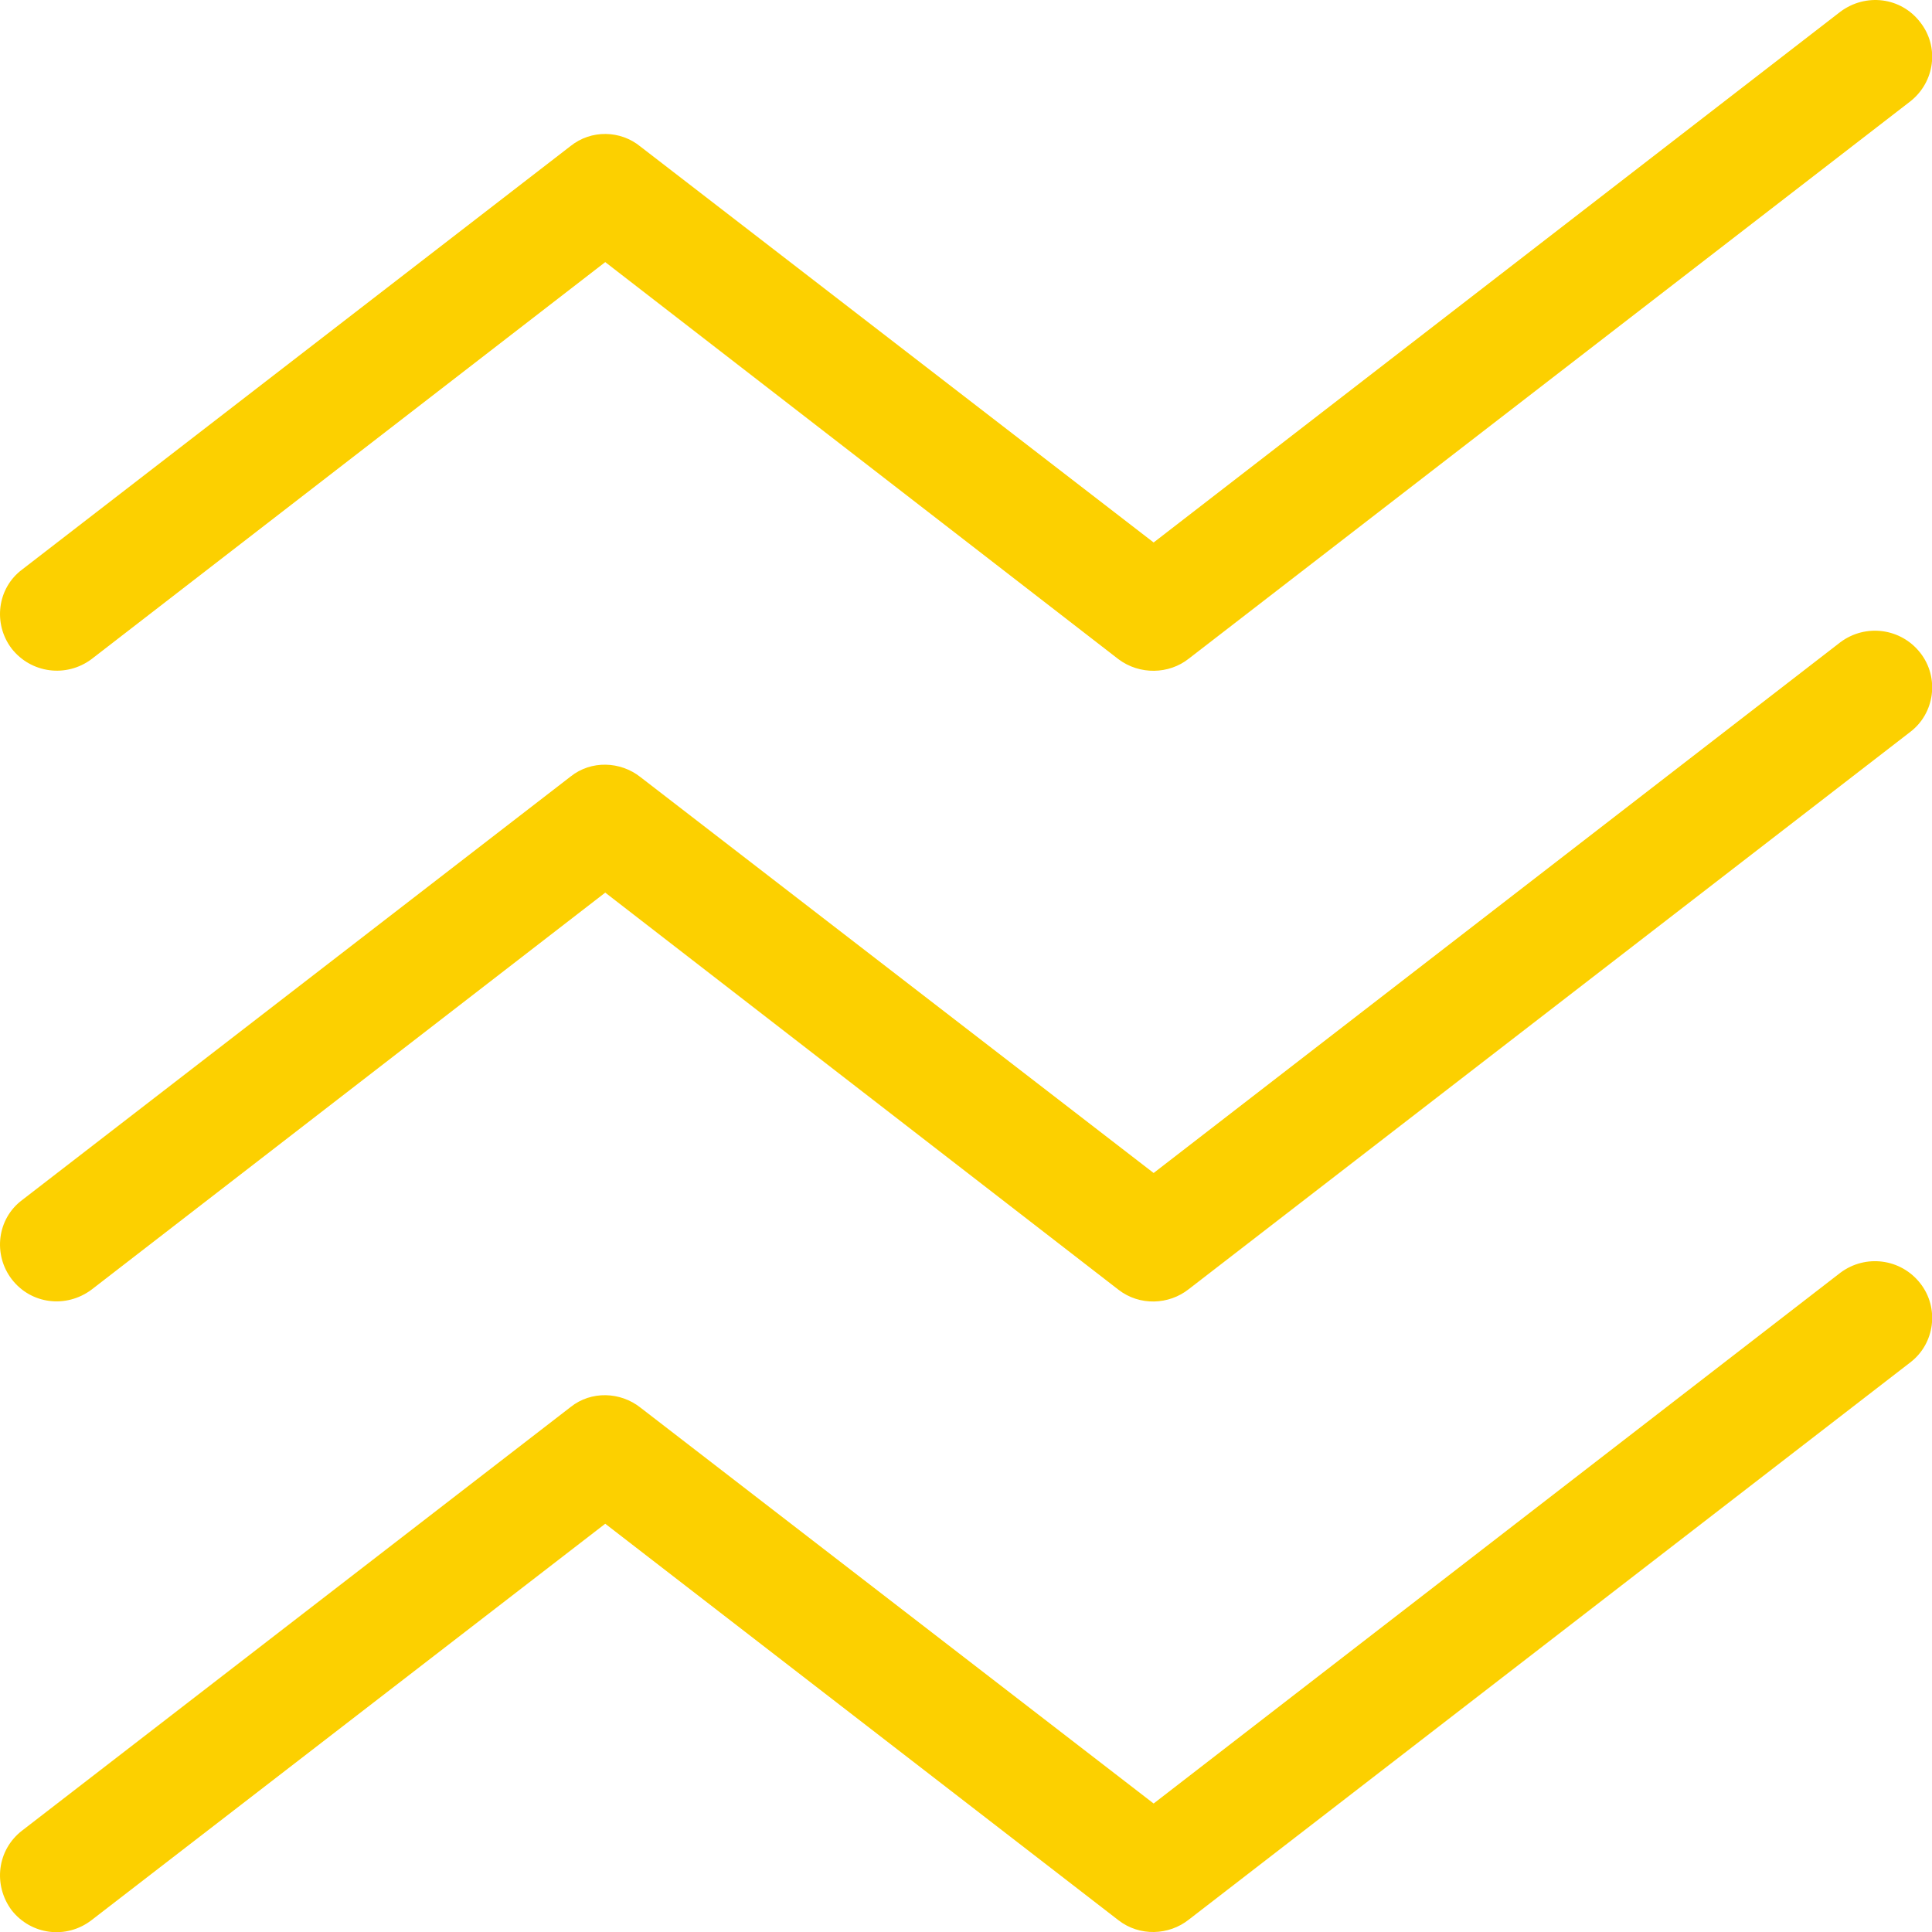<svg width="51" height="51" viewBox="0 0 51 51" fill="none" xmlns="http://www.w3.org/2000/svg">
<path d="M2.414 50.689C1.748 51.2 0.819 51.076 0.308 50.426C-0.187 49.76 -0.079 48.831 0.587 48.32L15.063 37.142C15.605 36.708 16.379 36.739 16.906 37.157L30.453 47.608L48.583 33.596C49.249 33.1 50.178 33.224 50.689 33.875C51.2 34.525 51.076 35.469 50.426 35.965L31.382 50.673C30.855 51.091 30.081 51.122 29.524 50.689L15.977 40.223L2.414 50.689ZM2.414 17.401C1.748 17.896 0.819 17.773 0.308 17.122C-0.187 16.472 -0.079 15.528 0.587 15.032L15.063 3.854C15.605 3.42 16.379 3.436 16.906 3.869L30.453 14.32L48.583 0.308C49.249 -0.187 50.178 -0.079 50.689 0.587C51.2 1.237 51.076 2.166 50.426 2.677L31.382 17.386C30.855 17.804 30.081 17.819 29.524 17.401L15.977 6.919L2.414 17.401ZM2.414 34.045C1.748 34.54 0.819 34.432 0.308 33.766C-0.187 33.116 -0.079 32.172 0.587 31.676L15.063 20.498C15.605 20.064 16.379 20.095 16.906 20.513L30.453 30.964L48.583 16.952C49.249 16.457 50.178 16.581 50.689 17.231C51.2 17.881 51.076 18.826 50.426 19.321L31.382 34.029C30.855 34.447 30.081 34.478 29.524 34.045L15.977 23.563L2.414 34.045Z" fill="#FCD000"/>
</svg>
